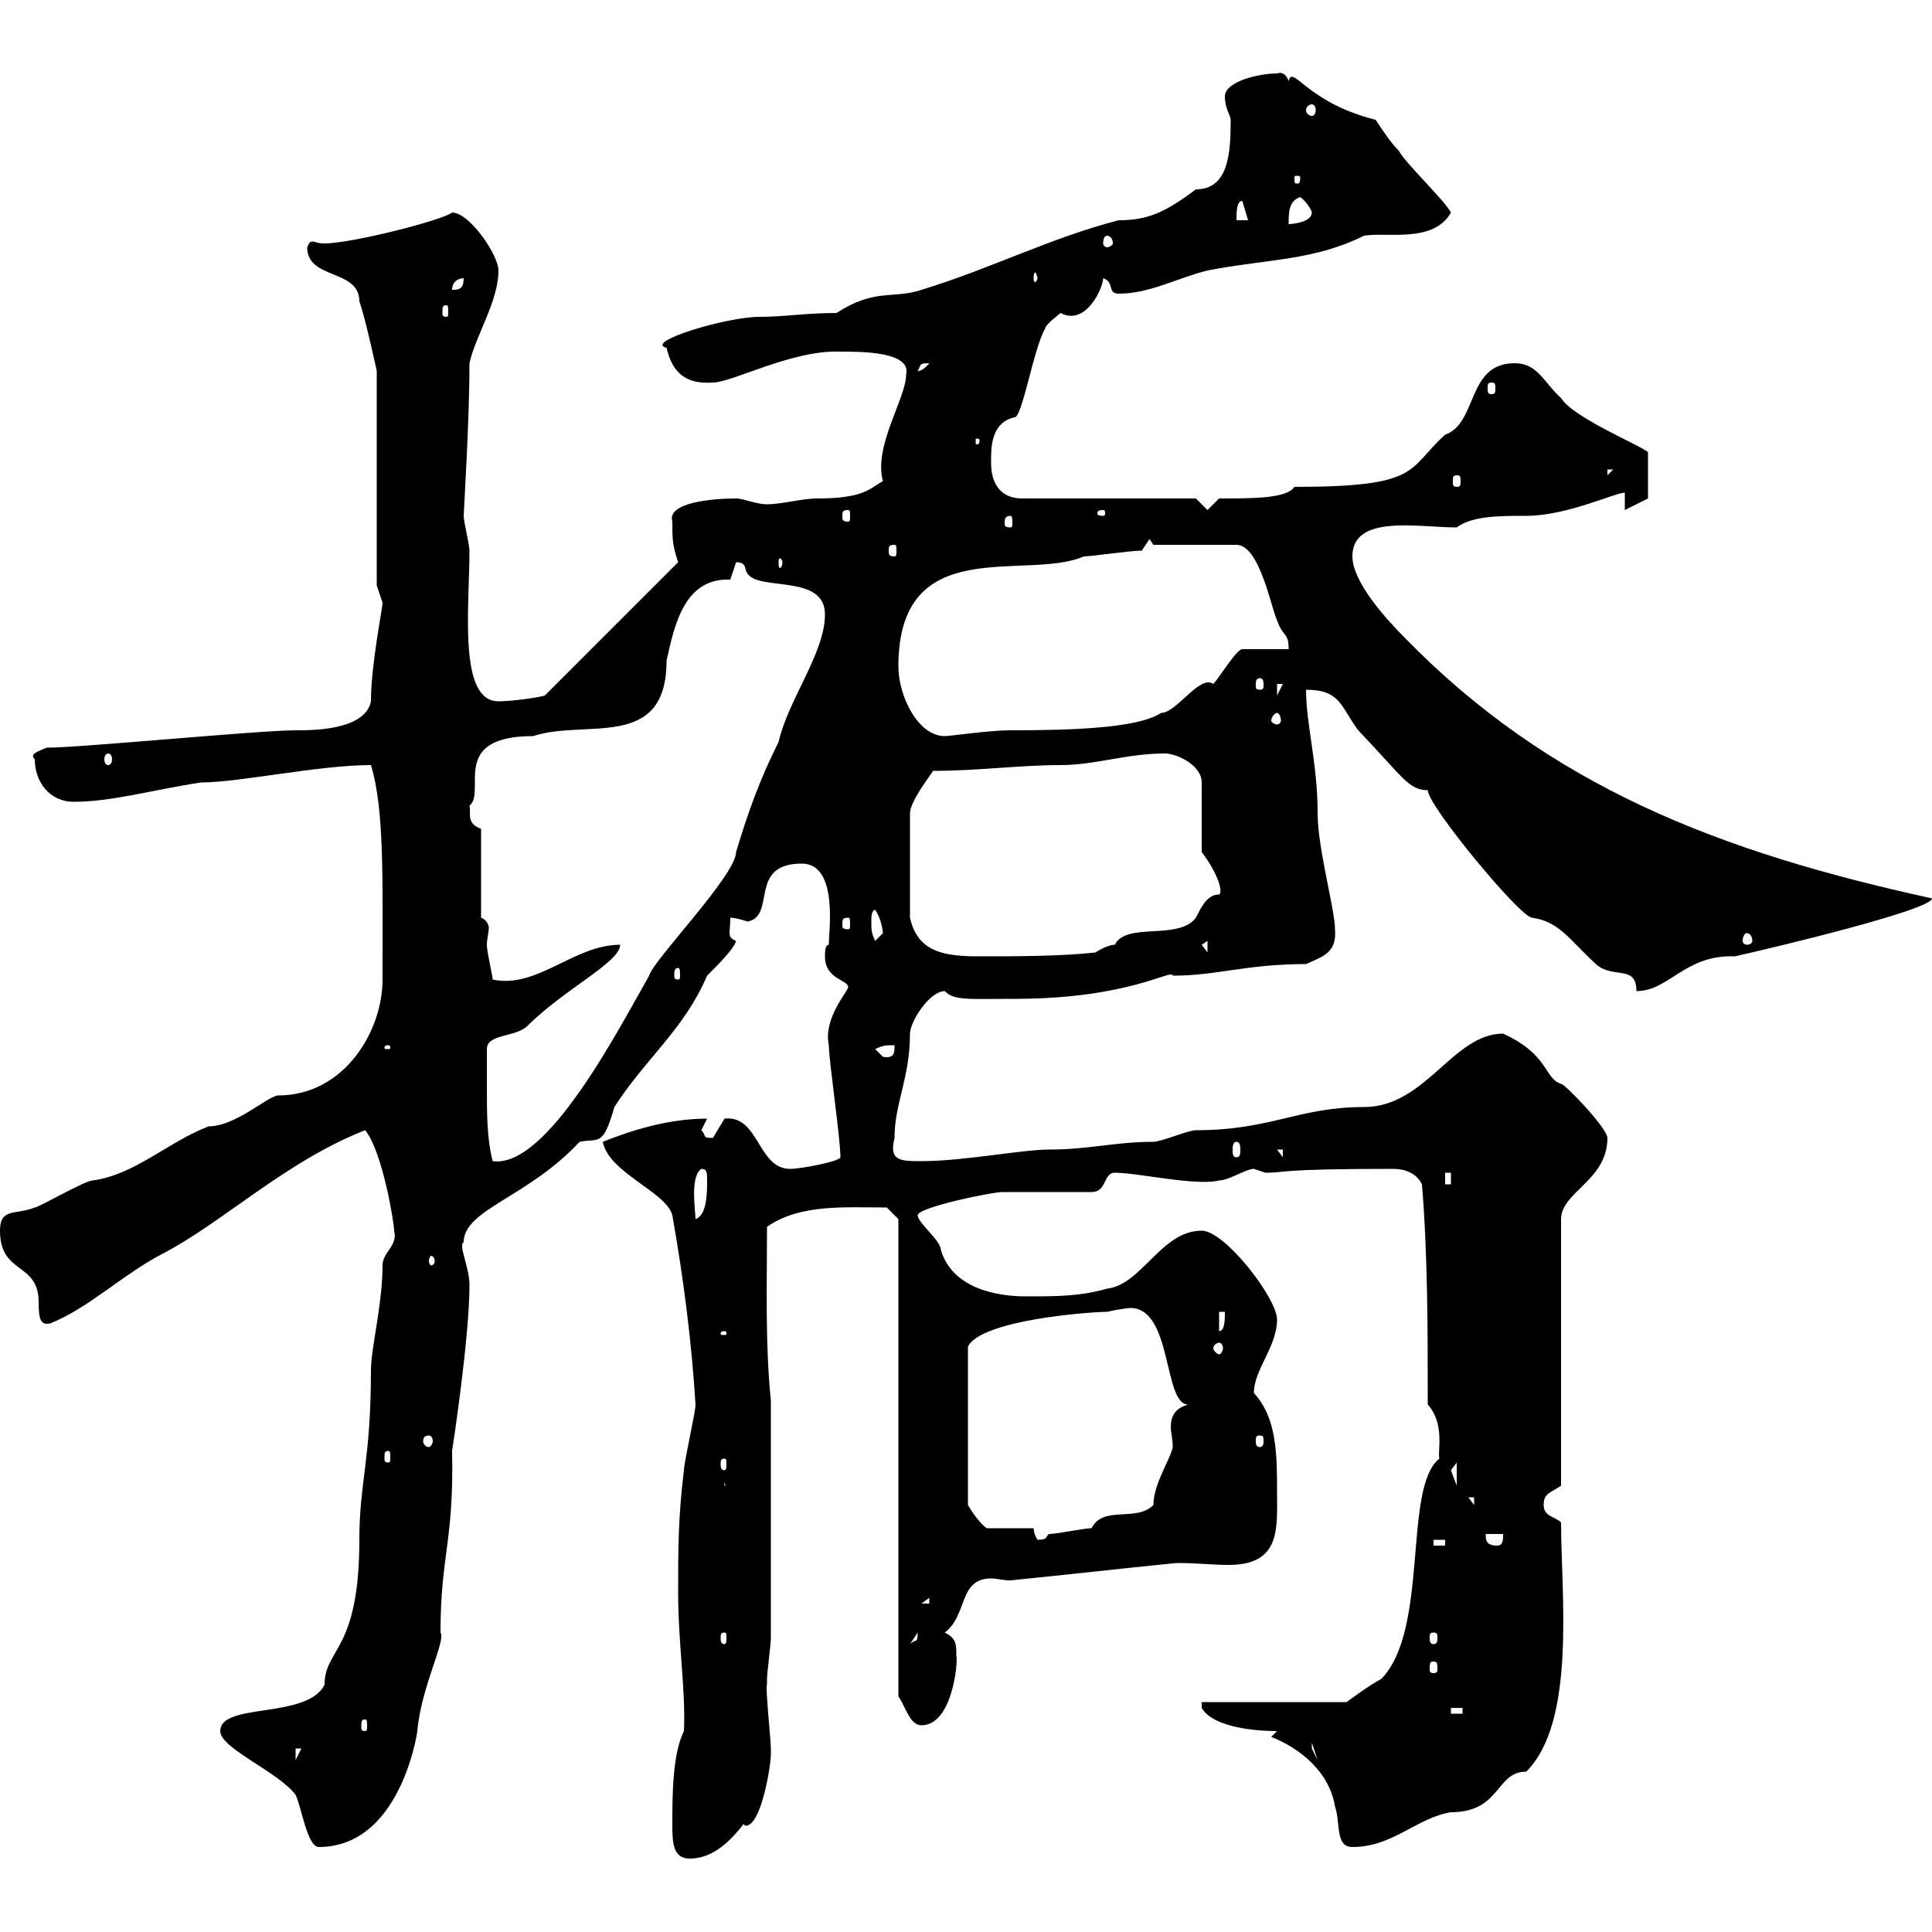 <svg xmlns="http://www.w3.org/2000/svg" xmlns:xlink="http://www.w3.org/1999/xlink" width="300" height="300"><path d="M104.40 283.20C104.40 285.90 104.40 288.60 107.10 288.60C110.70 288.60 113.40 285.90 115.50 283.20C115.50 283.50 115.80 283.50 115.80 283.50C118.20 283.50 119.70 274.20 119.70 272.40C119.70 272.40 119.70 271.50 119.70 271.50C119.70 270.30 118.80 261.60 119.10 261.60C119.10 261.60 119.10 260.70 119.10 260.70C119.10 259.80 119.70 255.30 119.70 254.40L119.70 217.50C118.80 208.50 119.10 199.80 119.10 190.50C124.20 186.90 131.40 187.50 137.70 187.50L139.50 189.30L139.50 263.40C140.70 265.20 141.30 267.90 143.10 267.90C147.90 267.90 148.80 258 148.50 257.10C148.50 255.30 148.50 254.40 146.70 253.50C150.30 250.80 148.80 245.10 153.90 245.10C154.80 245.10 155.70 245.40 156.90 245.40C165.90 244.50 173.70 243.60 182.70 242.70C186 242.70 188.10 243 190.80 243C198.90 243 198.30 237.30 198.30 231.90C198.30 225.90 198.30 220.20 194.70 216.30C194.70 212.70 198.30 209.10 198.30 204.90C198.30 201.60 190.20 191.10 186.60 191.10C180.30 191.10 177.30 199.50 171.90 200.10C167.70 201.30 164.10 201.30 159.30 201.30C154.80 201.30 147.90 200.10 146.10 194.10C146.10 192.60 142.50 189.90 142.50 188.70C142.50 187.50 153.90 185.10 155.70 185.10C157.50 185.10 167.70 185.10 169.50 185.10C171.90 185.10 171.30 182.10 173.10 182.10C176.70 182.10 185.70 184.20 189.30 183.30C190.80 183.30 193.50 181.50 194.70 181.50C194.70 181.50 196.50 182.10 196.50 182.10C199.80 182.10 198 181.50 216.30 181.50C218.10 181.50 219.90 182.10 220.80 183.90C221.70 194.70 221.70 206.70 221.70 218.10C224.40 221.10 223.20 225.30 223.50 226.50C217.80 231 222 252.90 214.50 260.70C212.70 261.60 209.10 264.30 209.10 264.30L186.60 264.30L186.60 265.20C188.10 267.90 193.80 268.80 198.30 268.80L197.40 269.70C201.90 271.50 206.40 275.10 207.30 280.50C208.20 283.20 207.30 286.80 210 286.80C216.30 286.80 219.90 282.30 225.30 281.40C233.10 281.40 232.20 275.10 237 275.10C244.80 267.30 242.40 247.50 242.40 236.40C241.50 235.50 239.70 235.50 239.70 233.70C239.70 231.90 240.60 231.90 242.40 230.70L242.40 189.30C242.40 185.10 249.60 183.30 249.60 176.70C249.60 175.20 243 168.30 242.40 168.30C239.70 167.40 240.60 163.80 233.40 160.50C225.60 160.50 221.40 171.90 211.80 171.90C201.60 171.90 197.40 175.50 185.70 175.50C184.50 175.50 180.30 177.30 179.10 177.30C173.10 177.30 169.20 178.50 162.90 178.50C158.70 178.50 149.70 180.30 143.10 180.30C139.80 180.30 138 180.30 138.90 176.70C138.90 171.30 141.30 167.40 141.30 160.50C141.30 158.70 144.30 153.90 146.70 153.90C148.20 155.40 150.30 155.10 157.50 155.10C175.50 155.10 182.10 150.30 182.10 151.50C189 151.50 193.50 149.70 202.80 149.70C205.50 148.50 207.60 147.90 207.30 144.30C207.30 141.30 204.60 131.70 204.60 126.30C204.60 118.50 202.80 112.50 202.80 107.10C208.20 107.10 208.20 109.80 210.90 113.40C217.80 120.60 218.70 122.70 221.70 122.70C221.70 125.10 236.10 142.50 237.90 142.50C242.10 143.10 243.60 145.80 247.80 149.70C250.50 152.10 254.10 149.70 254.10 153.90C259.20 153.90 261.60 148.20 269.40 148.50C274.80 147.30 300 141.30 300 139.50C267 132.30 240.60 122.10 218.10 99C215.10 96 210 90.30 210 86.40C210 79.80 220.20 81.90 226.20 81.90C228.60 80.10 232.80 80.10 237 80.10C243.30 80.10 250.80 76.50 252.30 76.50L252.30 79.20L255.90 77.40L255.90 70.20C254.40 69 244.20 64.80 242.40 61.80C239.70 59.40 238.80 56.40 235.20 56.40C227.70 56.40 229.50 65.70 224.40 67.50C218.40 72.90 220.80 75.60 201 75.60C199.80 77.40 194.70 77.40 189.30 77.40L187.50 79.20L185.70 77.40L158.70 77.40C155.10 77.40 153.90 74.70 153.90 72C153.90 70.20 153.60 65.70 157.50 64.80C158.70 65.10 160.50 54 162.30 51C162.30 50.40 164.70 48.60 164.70 48.60C168.60 50.70 171.30 44.70 171.30 43.20C173.10 43.80 171.90 45.60 173.70 45.60C178.50 45.60 182.70 43.20 187.50 42C196.80 40.20 204 40.50 211.80 36.60C215.40 36 222.60 37.80 225.30 33C224.40 31.20 218.10 25.20 217.20 23.40C216 22.20 214.80 20.40 213.60 18.60C202.80 15.90 200.70 9.90 200.10 12.60C199.80 11.70 199.20 11.10 198.30 11.40C195.60 11.40 190.20 12.60 190.20 15C190.20 16.80 191.10 18 191.10 18.60C191.10 23.70 190.80 29.40 185.70 29.40C180.90 33 178.20 34.20 173.70 34.20C163.20 36.90 153.90 41.70 143.10 45C138.60 46.50 135.90 44.70 129.90 48.60C125.10 48.60 121.80 49.20 117.90 49.20C112.80 49.20 99.90 53.10 103.50 54C104.40 57.90 106.50 59.70 110.70 59.40C113.70 59.40 123 54.30 130.50 54.60C133.80 54.60 141.60 54.60 140.70 58.20C140.70 61.80 135.60 69.30 137.10 74.70C135 75.90 134.10 77.40 126.90 77.40C124.50 77.40 121.50 78.30 119.10 78.30C117.30 78.30 115.50 77.40 114.30 77.40C110.70 77.40 103.50 78 104.40 81C104.40 83.70 104.40 84.60 105.30 87.30L84.60 108C83.70 108.30 79.50 108.90 77.40 108.90C71.10 108.90 72.90 94.20 72.90 85.50C72.90 84.60 72 81 72 80.10C72 79.50 72.90 65.40 72.90 56.40C73.80 52.20 77.40 46.80 77.40 42C77.40 39.60 72.90 33 70.20 33C68.70 34.20 54.60 37.80 50.40 37.80C49.20 37.80 48.90 37.50 48.60 37.50C48 37.50 48 37.80 47.70 38.40C47.70 43.50 55.80 41.70 55.80 46.80C56.70 49.20 58.50 57.60 58.50 57.60L58.50 90.90C58.50 90.90 59.40 93.60 59.40 93.60C59.40 94.50 57.60 103.20 57.60 108.90C56.70 113.40 48.60 113.40 45.90 113.40C40.20 113.40 12.60 116.10 7.20 116.10C6 116.70 4.50 117 5.40 117.90C5.40 121.50 7.80 124.50 11.40 124.50C17.40 124.50 23.40 122.70 31.20 121.50C37.20 121.50 49.50 118.80 57.60 118.80C59.70 125.70 59.40 136.50 59.40 152.10C59.40 160.20 53.40 170.10 43.20 170.10C41.70 170.10 36.60 174.90 32.40 174.90C26.10 177.30 21 182.40 14.40 183.30C13.20 183.30 6 187.50 5.40 187.50C2.40 188.70 0 187.50 0 191.10C0 198 6 195.90 6 202.20C6 204.90 6.30 205.80 7.80 205.50C13.80 203.10 18.90 198 25.20 194.70C34.50 189.90 44.40 180.30 56.70 175.50C59.40 178.80 61.20 189.90 61.20 191.10C61.80 193.50 59.40 194.40 59.40 196.50C59.40 202.50 57.60 209.40 57.60 212.70C57.60 226.80 55.80 230.10 55.80 239.10C55.80 256.50 50.40 255.90 50.40 261.60C47.70 267 34.20 264.30 34.20 268.80C34.20 271.50 43.20 275.10 45.90 278.70C46.80 280.50 47.70 286.80 49.50 286.80C63 286.80 65.10 266.70 64.80 268.80C65.40 261.90 69.30 254.70 68.40 253.50C68.40 241.50 70.50 239.40 70.20 225.30C70.20 225.30 72.90 207.90 72.90 199.50C72.90 196.80 71.10 193.20 72 192.90C72 187.80 81.90 186 90 177.30C93 176.70 93.60 178.20 95.40 171.90C100.20 164.40 106.20 159.90 109.80 151.50C111.60 149.70 114 147.30 114.30 146.10C112.80 145.50 113.40 144.90 113.40 142.50C114.30 142.50 116.10 143.10 116.10 143.10C120.60 142.20 116.10 134.10 124.50 134.10C130.20 134.10 128.70 144.60 128.70 146.70C128.10 146.70 128.10 147.90 128.10 148.50C128.10 152.10 131.70 152.10 131.70 153.30C131.70 153.90 127.80 158.10 128.70 162.30C128.70 164.70 130.50 176.70 130.50 179.70C130.50 180.30 124.50 181.50 122.70 181.50C117.60 181.50 117.90 173.10 112.50 173.70C112.50 173.70 110.70 176.70 110.70 176.70C108.90 176.70 109.80 176.40 108.90 175.50C108.90 175.50 109.80 173.70 109.80 173.70C103.80 173.70 98.10 175.50 93.60 177.30C94.50 182.10 103.50 185.10 104.40 188.70C106.20 198.90 107.40 208.50 108 218.10C108 219.30 106.20 227.10 106.20 228.30C105.30 235.50 105.30 240.90 105.30 247.20C105.30 255.30 106.50 262.50 106.20 268.80C104.40 272.40 104.40 279 104.40 283.20ZM45.90 271.50L46.80 271.50L45.90 273.30ZM203.70 270.60L204.60 273.30L203.70 271.50ZM56.70 267C57 267 57 267.30 57 268.20C57 268.50 57 268.80 56.70 268.80C56.10 268.80 56.10 268.50 56.10 268.20C56.10 267.30 56.10 267 56.70 267ZM225.30 265.20L227.10 265.20L227.10 266.10L225.30 266.10ZM222.60 258C223.20 258 223.20 258.30 223.20 259.20C223.20 259.50 223.20 259.80 222.60 259.80C222 259.80 222 259.50 222 259.20C222 258.30 222 258 222.60 258ZM142.50 253.50C142.50 255.30 142.20 254.40 141.30 255.30ZM112.50 253.50C112.80 253.50 112.80 253.80 112.80 254.40C112.80 254.70 112.80 255.30 112.50 255.30C111.90 255.30 111.90 254.70 111.90 254.40C111.90 253.80 111.90 253.50 112.50 253.50ZM222.60 253.50C223.20 253.50 223.20 253.80 223.20 254.40C223.20 254.70 223.20 255.30 222.60 255.30C222 255.30 222 254.70 222 254.40C222 253.80 222 253.50 222.60 253.50ZM144.30 248.10L144.30 249L143.10 249ZM222.60 239.10L224.40 239.10L224.40 240L222.60 240ZM230.70 238.20L233.40 238.20C233.40 239.10 233.40 240 232.50 240C230.70 240 230.70 239.10 230.70 238.20ZM160.50 237.30L153.30 237.30C153 237.30 151.50 235.80 150.30 233.70L150.30 209.10C152.40 204.90 169.50 203.70 171.90 203.70C173.10 203.40 175.20 203.10 175.50 203.10C182.10 203.10 180.60 218.10 184.50 218.10C182.40 218.70 181.80 219.90 181.80 221.70C181.80 222.30 182.10 223.50 182.10 224.70C181.80 226.50 179.10 230.40 179.10 233.70C176.40 236.40 171.30 233.70 169.50 237.30C168.30 237.30 164.10 238.20 162.90 238.20C162.30 238.50 162.90 239.10 161.10 239.10C161.10 239.10 160.50 238.20 160.50 237.30ZM228 232.50L228.90 232.50L228.90 233.70ZM112.50 230.10L113.40 233.70L113.40 230.70L112.50 230.70ZM226.20 227.10L226.20 230.70L225.30 228.30ZM112.50 226.50C112.80 226.50 112.80 226.80 112.80 227.40C112.80 227.70 112.80 228.30 112.50 228.30C111.90 228.30 111.90 227.70 111.90 227.40C111.90 226.80 111.90 226.50 112.50 226.50ZM60.30 225.30C60.60 225.30 60.60 225.60 60.60 226.50C60.60 226.80 60.60 227.10 60.30 227.10C59.70 227.10 59.70 226.80 59.70 226.50C59.70 225.60 59.70 225.30 60.30 225.30ZM66.60 222.90C66.90 222.90 67.20 223.20 67.20 223.80C67.20 224.10 66.90 224.70 66.60 224.70C66 224.70 65.70 224.10 65.70 223.80C65.70 223.20 66 222.90 66.60 222.90ZM195.60 222.90C196.20 222.90 196.20 223.20 196.20 223.80C196.20 224.10 196.20 224.70 195.60 224.70C195 224.70 195 224.10 195 223.80C195 223.20 195 222.90 195.60 222.90ZM189.30 208.50C189.60 208.50 189.90 208.80 189.90 209.40C189.90 209.70 189.60 210.30 189.30 210.30C189 210.30 188.40 209.70 188.40 209.40C188.40 208.80 189 208.50 189.30 208.50ZM112.50 206.70C112.80 206.70 112.80 207 112.80 207C112.80 207.30 112.80 207.30 112.50 207.30C111.90 207.30 111.90 207.30 111.90 207C111.90 207 111.90 206.70 112.50 206.70ZM189.30 203.70L190.20 203.70C190.20 204.90 190.20 206.70 189.30 206.70ZM67.50 195.90C67.50 196.20 67.20 196.50 66.90 196.50C66.90 196.50 66.60 196.20 66.60 195.90C66.60 195.30 66.90 195 66.90 195C67.20 195 67.50 195.30 67.50 195.90ZM108.90 181.50C109.80 181.50 109.80 182.10 109.80 183.30C109.80 185.10 109.80 188.70 108 189.30C108 188.10 107.10 182.70 108.90 181.50ZM224.40 182.10L225.30 182.10L225.30 183.90L224.40 183.90ZM75.60 168.30C75.60 168.30 75.60 164.10 75.60 162.90C75.60 160.50 80.10 161.10 81.90 159.30C87.60 153.60 96.30 149.40 96.30 146.70C89.10 146.70 83.40 153.60 76.50 152.10C76.50 151.50 75.60 147.90 75.60 146.70C75.60 145.80 75.90 144.90 75.90 144C75.90 143.70 75.60 142.80 74.70 142.50L74.70 128.70C72.30 127.80 73.20 126.30 72.90 125.10C75.60 123 69.60 114.30 82.80 114.30C90.90 111.60 103.50 116.70 103.50 102.60C104.70 97.20 106.20 89.70 113.40 90C113.40 90 114.30 87.30 114.30 87.30C116.10 87.30 115.50 88.50 116.10 89.10C117.90 91.80 128.10 89.10 128.10 95.40C128.10 101.40 122.40 108.60 120.90 115.20C117.90 121.20 116.10 126.30 114.30 132.30C114.30 135.90 101.40 149.10 100.80 151.50C96 159.90 84.90 181.50 76.50 180.30C75.60 176.70 75.60 173.10 75.60 168.30ZM198.30 178.50L199.20 178.50L199.20 179.70ZM192 177.30C192.60 177.30 192.60 178.20 192.60 178.50C192.60 179.10 192.60 179.70 192 179.70C191.40 179.70 191.40 179.10 191.40 178.50C191.40 178.20 191.40 177.30 192 177.30ZM135.90 162.90C137.10 162.30 137.70 162.30 138.90 162.30C138.90 163.50 138.90 164.40 137.10 164.10C137.10 164.10 135.90 162.90 135.90 162.90ZM60.30 162.30C60.60 162.30 60.60 162.60 60.60 162.60C60.60 162.90 60.60 162.90 60.30 162.90C59.70 162.90 59.70 162.90 59.70 162.60C59.70 162.60 59.70 162.30 60.30 162.30ZM105.30 150.30C105.60 150.30 105.60 150.90 105.60 151.50C105.60 151.80 105.60 152.10 105.30 152.10C104.70 152.10 104.70 151.80 104.70 151.50C104.70 150.90 104.70 150.30 105.30 150.30ZM144.90 119.70C151.80 119.70 158.40 118.80 164.70 118.80C170.10 118.80 174.90 117 180.90 117C182.70 117 186.60 118.80 186.60 121.50L186.60 132.30C189.30 135.90 189.90 138.60 189.30 138.90C187.50 138.90 186.60 140.70 185.70 142.50C183 146.10 174.90 143.10 173.10 146.70C171.90 146.70 170.10 147.90 170.10 147.90C164.70 148.50 157.50 148.50 152.10 148.50C146.70 148.50 142.50 147.90 141.30 142.50L141.30 126.30C141.30 124.50 144.30 120.60 144.90 119.70ZM186.60 146.70L187.50 146.10L187.50 147.90ZM135.30 143.10C135.30 142.50 135.30 141.30 135.90 141.30C136.80 142.50 137.10 144.60 137.10 144.90C137.10 144.90 135.90 146.10 135.90 146.10C135.30 144.90 135.30 144.30 135.30 143.10ZM271.20 144.90C271.80 144.90 272.10 145.50 272.10 146.10C272.10 146.40 271.80 146.70 271.20 146.70C270.90 146.70 270.60 146.40 270.60 146.10C270.60 145.50 270.90 144.90 271.20 144.90ZM131.70 142.50C132 142.50 132 142.80 132 143.70C132 144 132 144.30 131.70 144.30C130.80 144.30 130.80 144 130.80 143.70C130.80 142.80 130.80 142.50 131.70 142.50ZM16.80 117C17.10 117 17.40 117.30 17.40 117.90C17.40 118.50 17.10 118.80 16.80 118.80C16.50 118.80 16.20 118.50 16.20 117.90C16.20 117.30 16.50 117 16.80 117ZM139.50 103.50C139.50 82.50 159.30 90.30 168.30 86.40C169.50 86.40 175.50 85.50 177.30 85.50L178.50 83.70L179.10 84.60L192 84.60C195.60 84.60 197.40 94.50 198.30 96.30C199.20 99 200.10 98.10 200.10 100.80L192.90 100.80C192 100.80 189.30 105.30 188.40 106.20C186.30 104.70 182.70 110.70 180.30 110.70C176.70 113.10 166.20 113.40 156.90 113.40C153.60 113.40 147.60 114.30 146.70 114.30C142.50 114.30 139.50 108 139.50 103.50ZM198.30 110.70C198.60 110.70 198.90 111.30 198.90 111.90C198.90 112.20 198.60 112.50 198.30 112.50C198 112.50 197.40 112.20 197.40 111.90C197.40 111.30 198 110.70 198.30 110.70ZM198.30 106.20L199.20 106.20L198.30 108ZM195.60 105.30C196.20 105.30 196.20 105.90 196.20 106.50C196.20 106.80 196.20 107.10 195.60 107.10C195 107.10 195 106.80 195 106.50C195 105.90 195 105.30 195.60 105.30ZM121.50 87.30C121.50 87.90 121.20 88.20 121.20 88.20C120.90 88.20 120.90 87.90 120.90 87.30C120.90 87 120.90 86.70 121.20 86.70C121.20 86.70 121.50 87 121.50 87.30ZM138.90 84.60C139.20 84.60 139.20 84.90 139.20 85.50C139.20 86.10 139.20 86.40 138.90 86.40C138 86.40 138 86.10 138 85.50C138 84.90 138 84.60 138.90 84.60ZM156.90 80.10C157.20 80.10 157.20 80.70 157.20 81.30C157.20 81.60 157.20 81.90 156.90 81.90C156 81.90 156 81.60 156 81.30C156 80.70 156 80.10 156.90 80.10ZM131.70 79.20C132 79.20 132 79.50 132 80.10C132 80.70 132 81 131.70 81C130.80 81 130.80 80.70 130.80 80.10C130.80 79.50 130.80 79.20 131.70 79.20ZM171.30 79.20C171.60 79.20 171.60 79.50 171.60 79.80C171.60 79.80 171.60 80.10 171.30 80.10C170.40 80.10 170.40 79.80 170.40 79.80C170.40 79.50 170.40 79.20 171.30 79.20ZM226.20 73.80C226.80 73.80 226.80 74.10 226.80 74.70C226.80 75.30 226.80 75.60 226.20 75.60C225.60 75.60 225.60 75.30 225.60 74.70C225.60 74.10 225.60 73.80 226.20 73.80ZM249.60 72.90L250.50 72.90L249.60 73.80ZM152.10 68.40C152.10 69 151.80 69 151.80 69C151.50 69 151.50 69 151.50 68.40C151.50 68.10 151.50 68.10 151.80 68.10C151.80 68.10 152.10 68.10 152.10 68.40ZM231.60 59.40C232.20 59.40 232.20 59.70 232.20 60.30C232.20 60.90 232.20 61.20 231.60 61.20C231 61.20 231 60.90 231 60.30C231 59.70 231 59.40 231.60 59.40ZM144.30 56.40C143.10 57.90 142.20 57.60 142.50 57.60C143.10 56.70 142.50 56.40 144.30 56.40ZM69.30 47.40C69.60 47.40 69.60 47.70 69.60 48.60C69.60 48.90 69.60 49.20 69.30 49.20C68.70 49.20 68.70 48.90 68.70 48.60C68.70 47.70 68.70 47.40 69.30 47.40ZM72 43.20C72 45 71.10 45 70.20 45C70.20 43.80 71.10 43.20 72 43.20ZM161.10 43.20C161.10 43.50 160.80 43.80 160.80 43.80C160.50 43.80 160.50 43.50 160.50 43.20C160.50 42.90 160.50 42.30 160.80 42.30C160.80 42.30 161.10 42.90 161.10 43.20ZM171.90 36.60C172.20 36.60 172.80 36.90 172.80 37.80C172.80 38.10 172.20 38.40 171.90 38.40C171.60 38.40 171.30 38.10 171.30 37.80C171.30 36.90 171.60 36.60 171.90 36.60ZM201.90 30.60C202.80 31.20 203.70 32.70 203.70 33C203.70 34.50 200.70 34.80 200.10 34.80C200.10 33 200.10 31.20 201.90 30.60ZM192.90 31.20L193.80 34.20L192 34.20C192 33 192 31.20 192.90 31.20ZM201.90 27.60C201.90 28.50 201.60 28.50 201.60 28.50C201 28.50 201 28.50 201 27.60C201 27.30 201 27.30 201.60 27.30C201.60 27.30 201.90 27.30 201.90 27.60ZM203.70 16.20C204 16.20 204.30 16.50 204.30 17.10C204.30 17.70 204 18 203.70 18C203.40 18 202.80 17.70 202.80 17.10C202.80 16.50 203.40 16.20 203.70 16.20Z"/></svg>